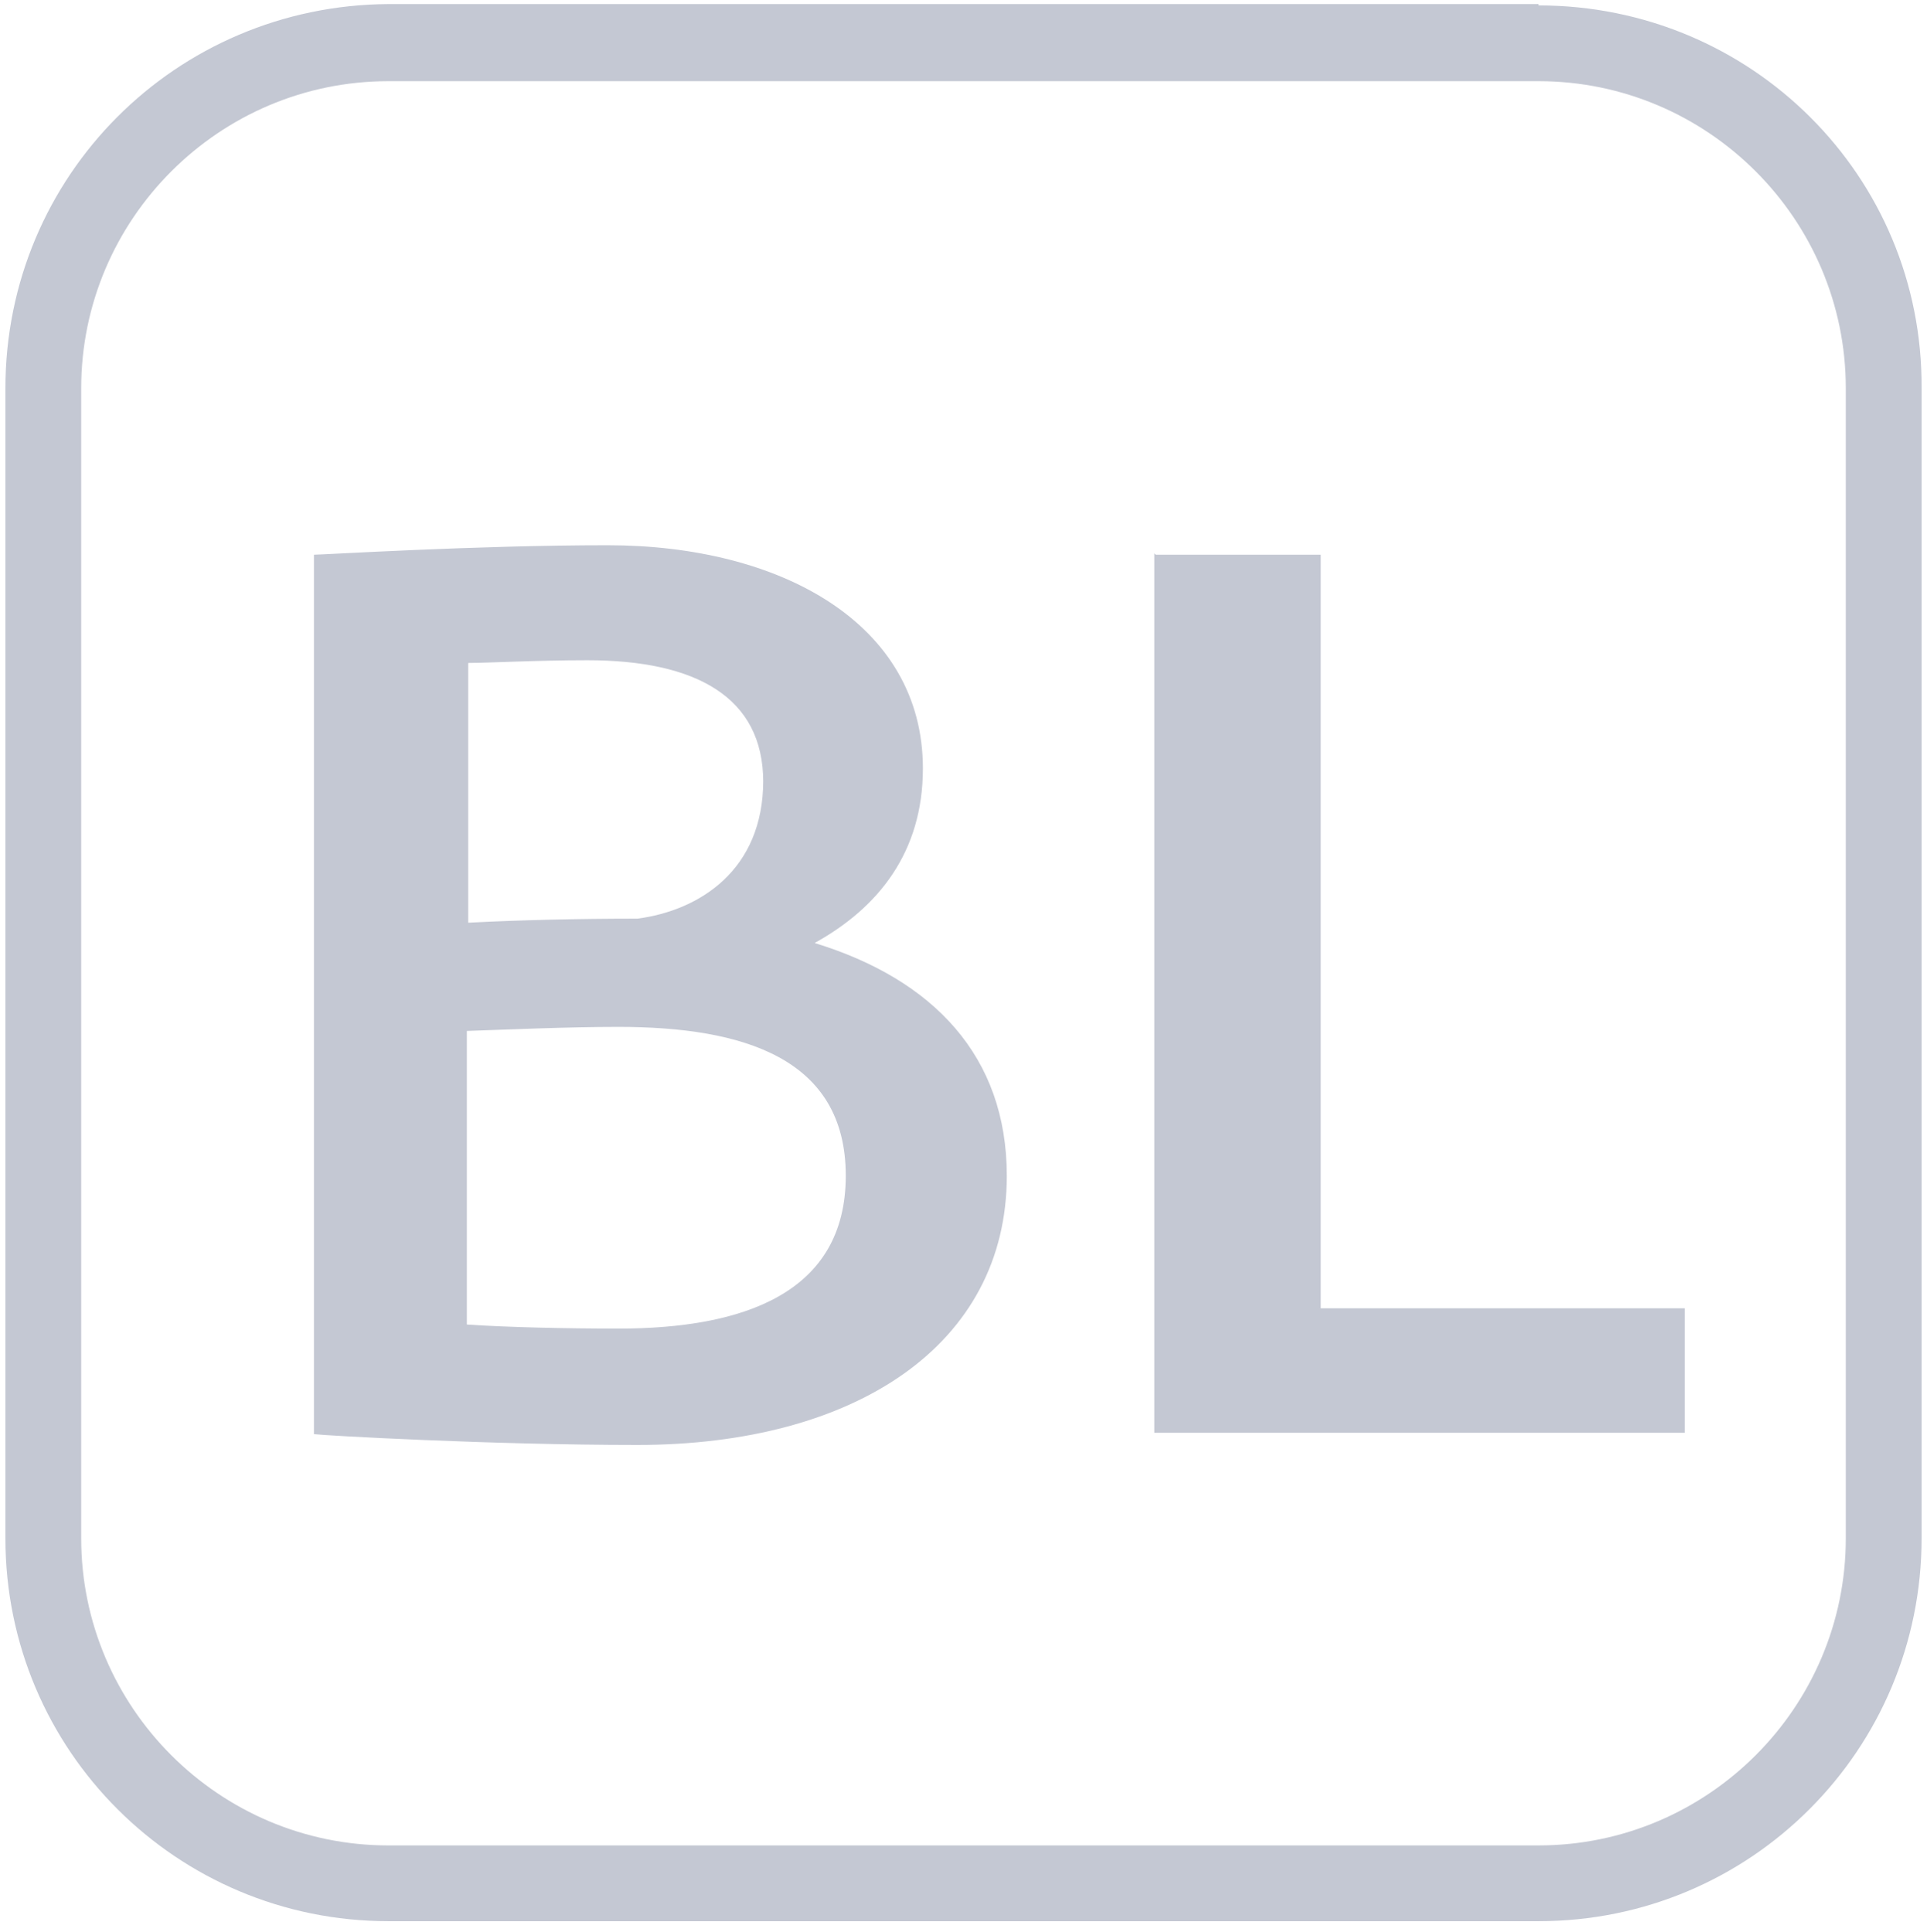 <?xml version="1.0" encoding="UTF-8"?>
<svg id="Layer_2" data-name="Layer 2" xmlns="http://www.w3.org/2000/svg" width="14.24" height="14.28" xmlns:xlink="http://www.w3.org/1999/xlink" viewBox="0 0 14.24 14.28">
  <defs>
    <style>
      .cls-1 {
        fill: none;
      }

      .cls-2 {
        clip-path: url(#clippath);
      }

      .cls-3 {
        fill: #c4c8d3;
      }
    </style>
    <clipPath id="clippath">
      <rect class="cls-1" x=".04" y=".04" width="14.17" height="14.17" rx="2.83" ry="2.83" transform="translate(-.06 .06) rotate(-.48)"/>
    </clipPath>
  </defs>
  <g id="Plan_Lines" data-name="Plan Lines">
    <g>
      <path class="cls-3" d="m11.37.6c1.25,0,2.27,1.02,2.27,2.27v8.5c0,1.25-1.02,2.27-2.27,2.27H2.87c-1.25,0-2.27-1.02-2.27-2.27V2.87C.6,1.62,1.62.6,2.87.6h8.5m0-.57H2.87C1.3.04.04,1.3.04,2.87v8.5c0,1.57,1.27,2.83,2.83,2.83h8.5c1.57,0,2.83-1.27,2.83-2.83V2.87C14.21,1.3,12.94.04,11.37.04h0Z"/>
      <g class="cls-2">
        <g>
          <path class="cls-3" d="m7.44,8.69c0,1.25-1.12,1.99-2.73,1.99-1.08,0-2.32-.07-2.39-.08v-6.5c.07,0,1.2-.07,2.17-.07,1.28,0,2.33.58,2.33,1.65,0,.62-.33,1.03-.8,1.29.88.27,1.42.84,1.42,1.72Zm-1.8-2.91c0-.63-.5-.9-1.3-.9-.38,0-.73.02-.88.02v1.92c.38-.02.82-.03,1.25-.03.46-.06.93-.36.93-1.02Zm-1.07,4.04c.92,0,1.68-.26,1.68-1.13s-.76-1.1-1.68-1.1c-.38,0-.82.02-1.12.03v2.17c.29.02.73.03,1.12.03Z"/>
          <path class="cls-3" d="m8.54,4.1h1.22v5.57h2.69v.92h-3.92v-6.5Z"/>
        </g>
      </g>
    </g>
  </g>
</svg>